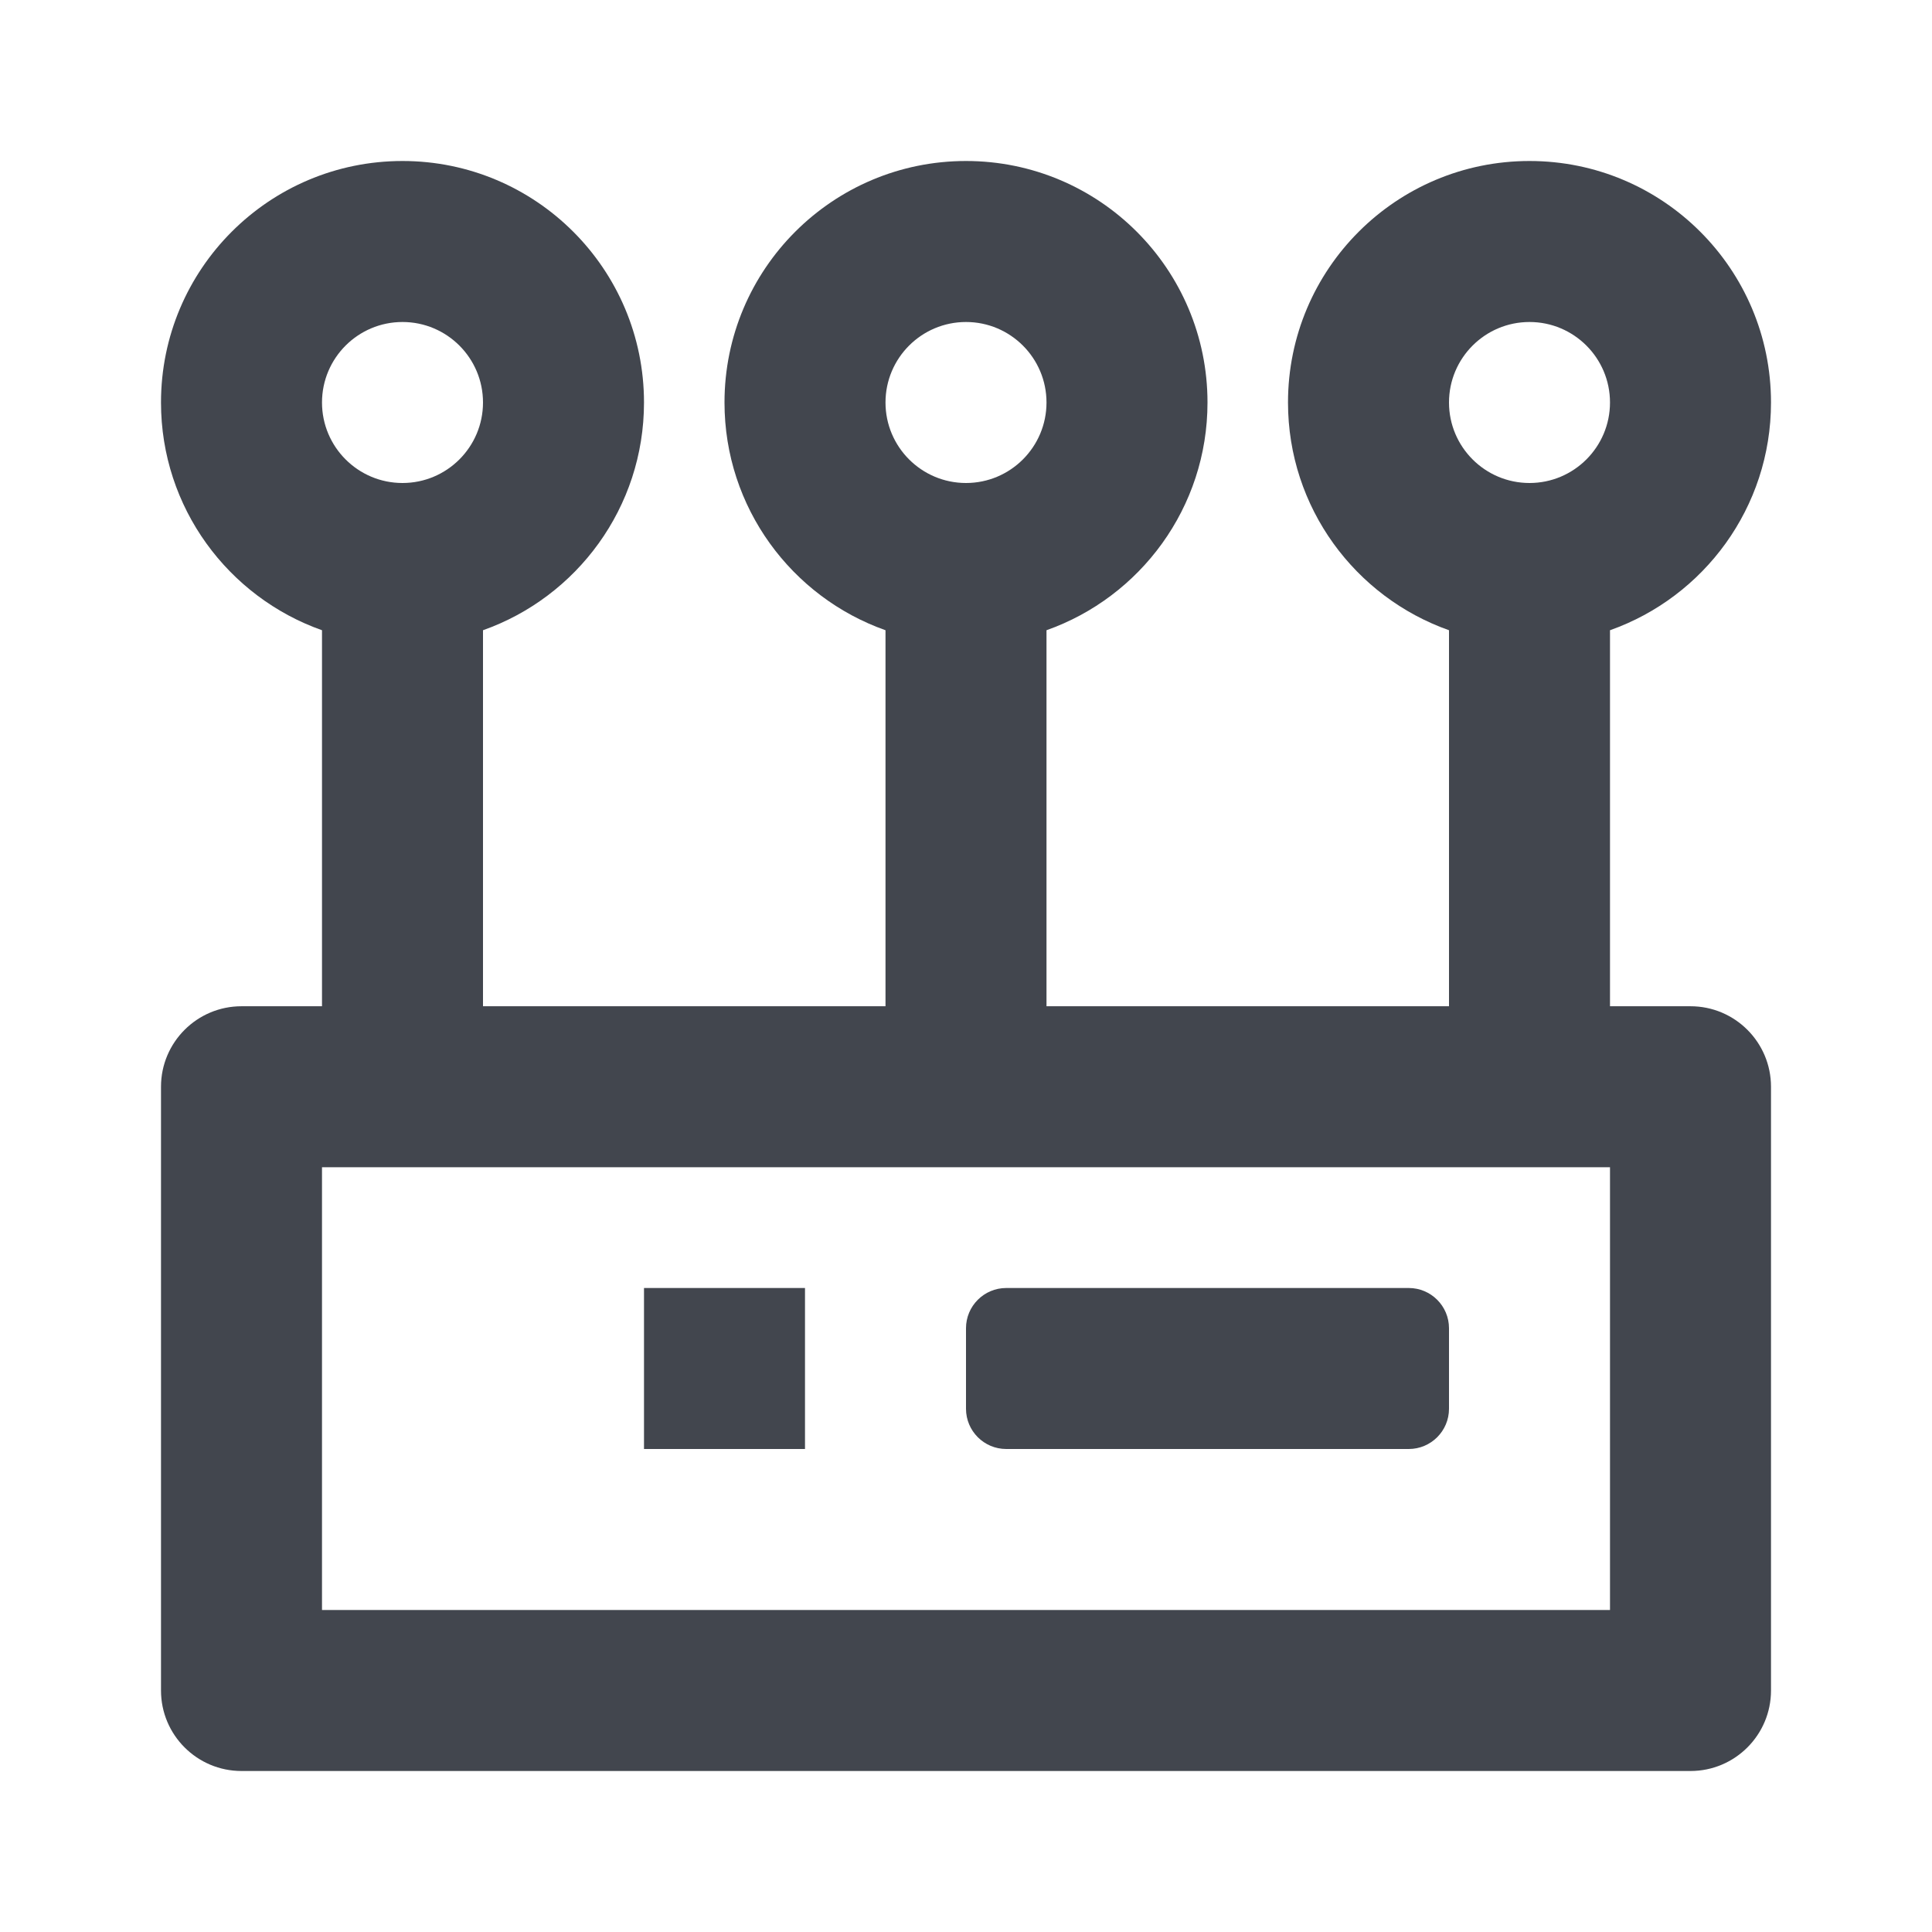 <svg width="24" height="24" viewBox="0 0 24 24" fill="none" xmlns="http://www.w3.org/2000/svg">
<g clip-path="url(#clip0_2903_73725)">
<path d="M19 2C20.657 2 22 3.343 22 5C22 6.306 21.165 7.417 20 7.829V12.5H21C21.552 12.5 22 12.948 22 13.5V21C22 21.552 21.552 22 21 22H3C2.448 22 2 21.552 2 21V13.5C2 12.948 2.448 12.5 3 12.5H4V7.829C2.835 7.417 2 6.306 2 5C2 3.343 3.343 2 5 2C6.657 2 8 3.343 8 5C8 6.306 7.165 7.417 6 7.829V12.5H11V7.829C9.835 7.417 9 6.306 9 5C9 3.343 10.343 2 12 2C13.657 2 15 3.343 15 5C15 6.306 14.165 7.417 13 7.829V12.5H18V7.829C16.835 7.417 16 6.306 16 5C16 3.343 17.343 2 19 2ZM4 20H20V14.5H4V20ZM10 18H8V16H10V18ZM17.5 16C17.776 16 18 16.224 18 16.5V17.5C18 17.776 17.776 18 17.5 18H12.5C12.224 18 12 17.776 12 17.5V16.5C12 16.224 12.224 16 12.5 16H17.5ZM5 4C4.448 4 4 4.448 4 5C4 5.552 4.448 6 5 6C5.552 6 6 5.552 6 5C6 4.448 5.552 4 5 4ZM12 4C11.448 4 11 4.448 11 5C11 5.552 11.448 6 12 6C12.552 6 13 5.552 13 5C13 4.448 12.552 4 12 4ZM19 4C18.448 4 18 4.448 18 5C18 5.552 18.448 6 19 6C19.552 6 20 5.552 20 5C20 4.448 19.552 4 19 4Z" fill="#42464E"/>
</g>
<defs>
<clipPath id="clip0_2903_73725">
<rect width="24" height="24" fill="white"/>
</clipPath>
</defs>
</svg>
